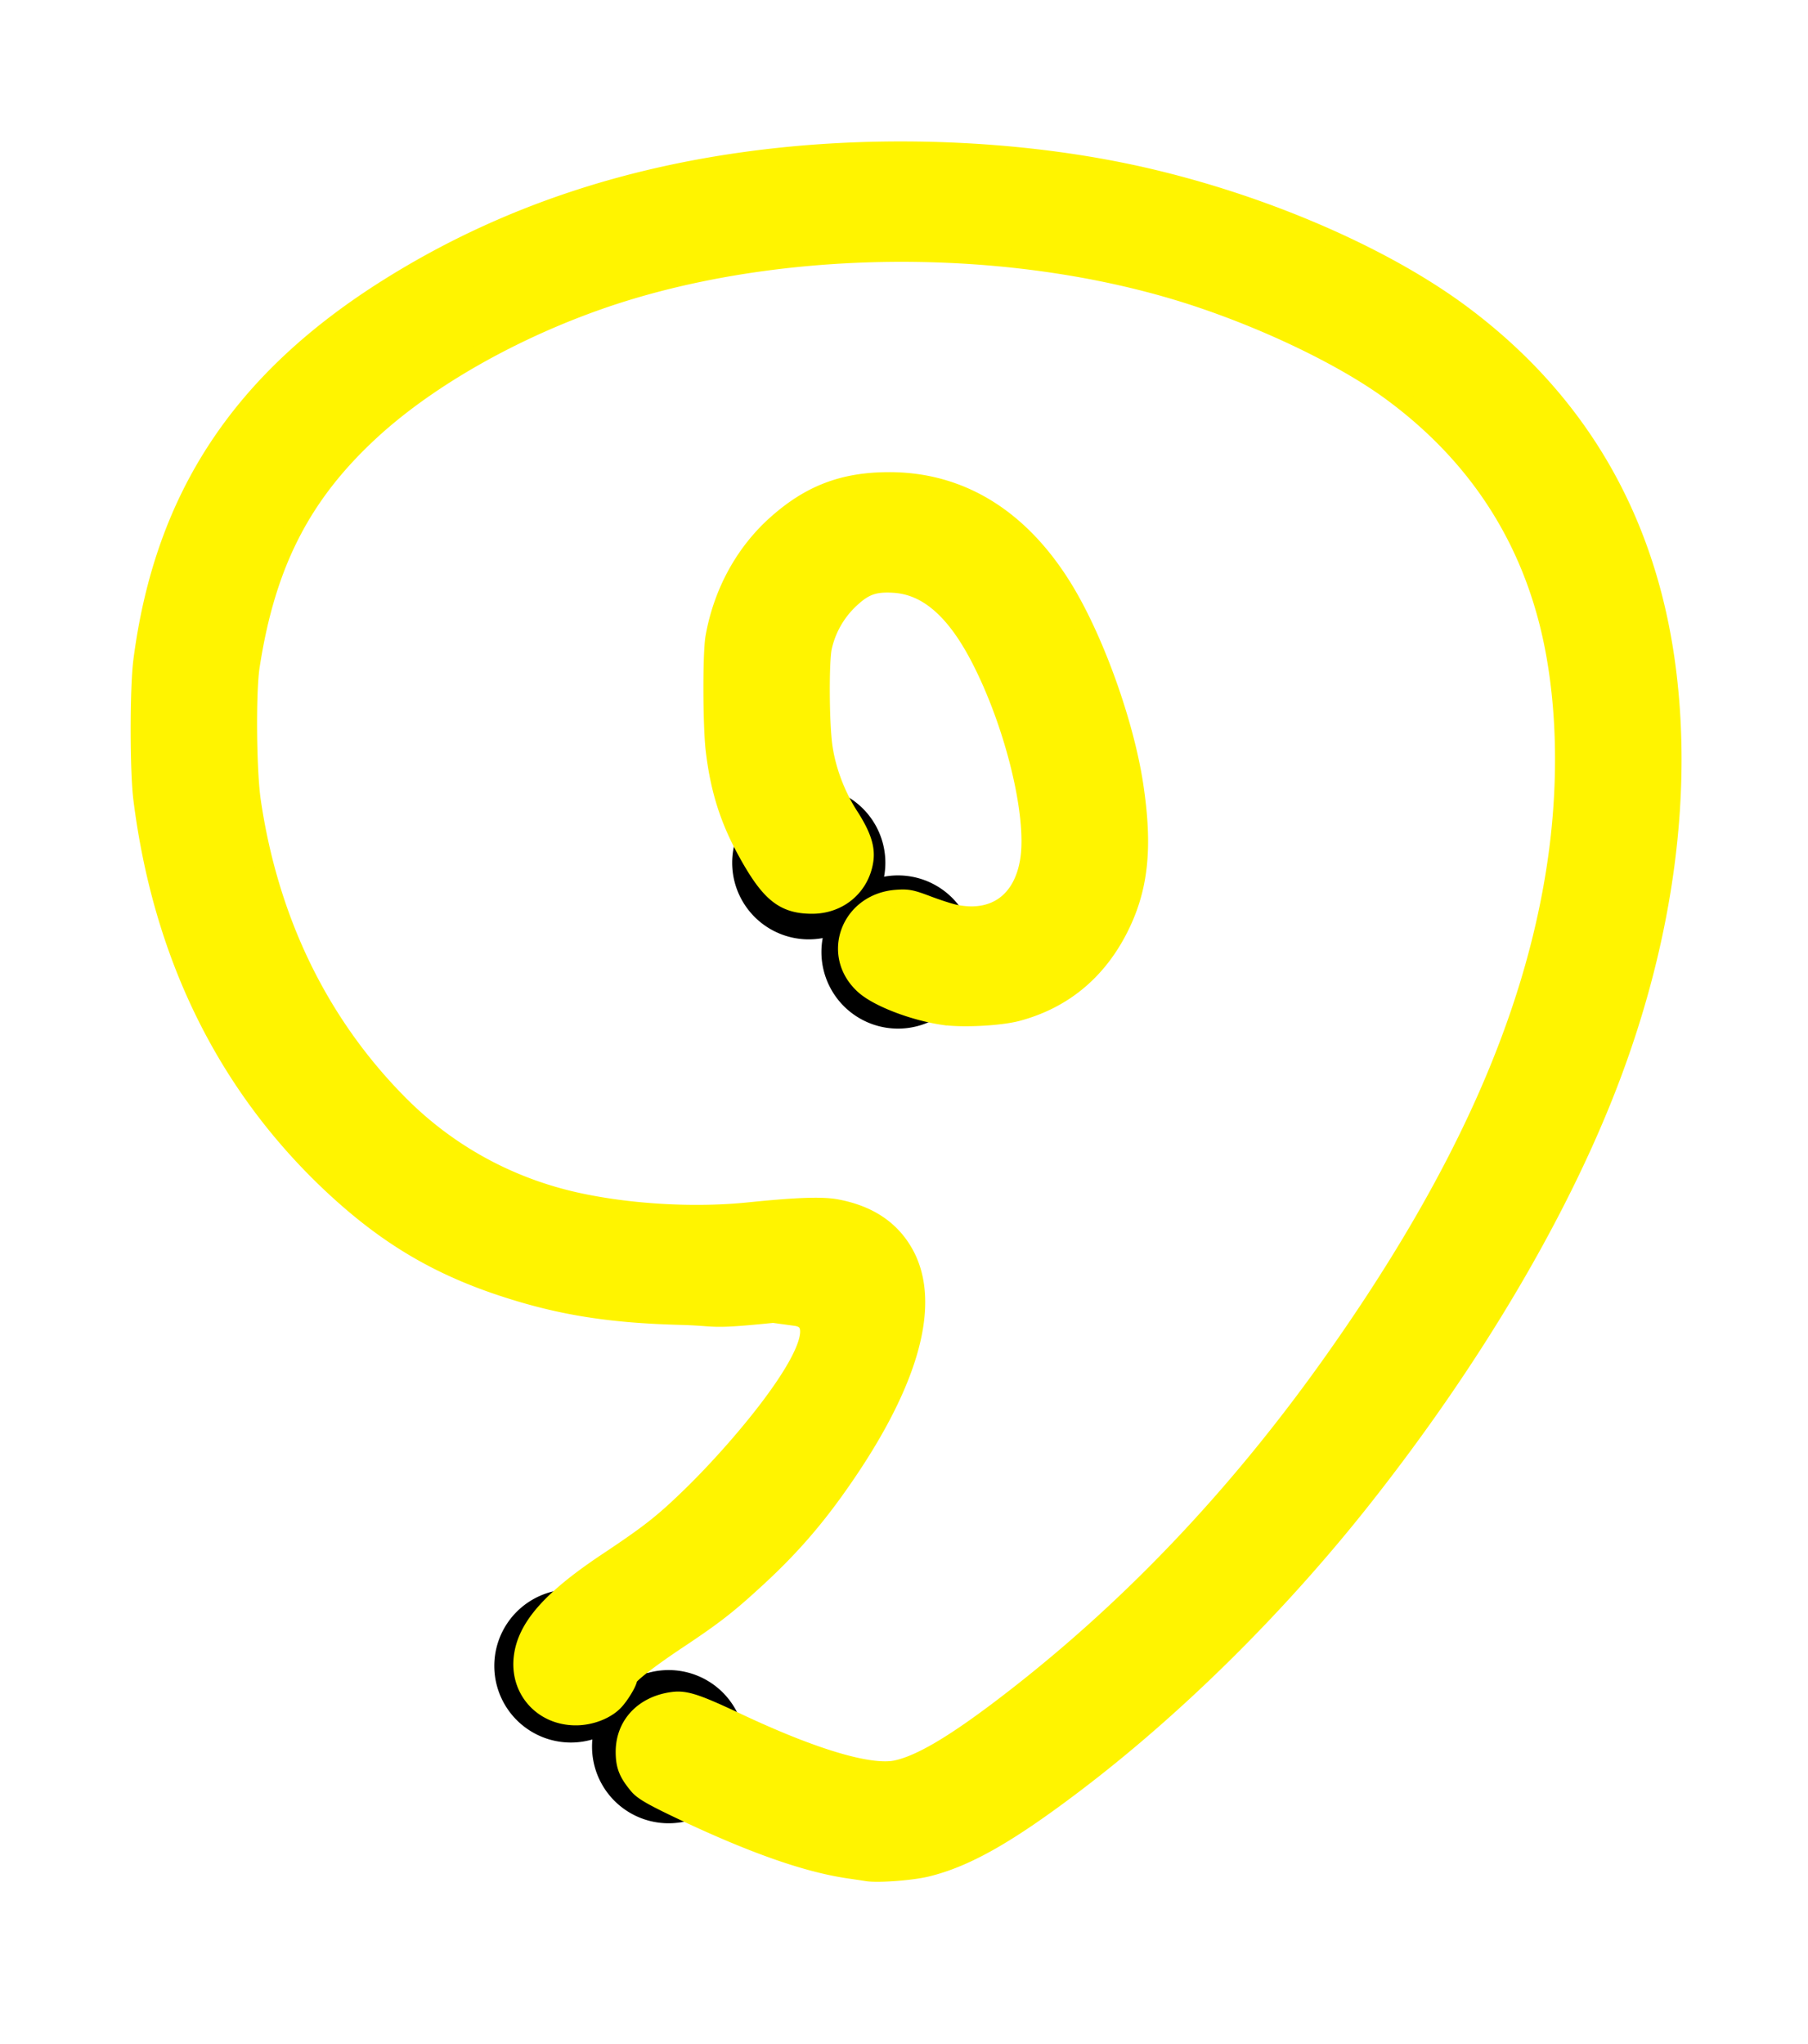 <svg xmlns="http://www.w3.org/2000/svg" viewBox="0 0 187.2 211.61" version="1.0"><defs><filter id="a" height="1.185" width="1.208" y="-.093" x="-.104"><feGaussianBlur stdDeviation="6.954"/></filter></defs><path d="M77.16 180.83a7.93 7.93 0 11-15.86 0 7.93 7.93 0 1115.86 0z"/><path d="M67.04 172.47a7.93 7.93 0 11-15.86 0 7.93 7.93 0 1115.86 0zM100.91 98.56a7.93 7.93 0 11-15.86 0 7.93 7.93 0 1115.86 0z"/><path d="M91.67 89.321a7.93 7.93 0 11-15.86 0 7.93 7.93 0 1115.86 0z"/><path d="M89.788 193.78c-.29-.05-1.18-.18-1.99-.3-4.35-.65-9.96-2.63-17.37-6.15-2.88-1.37-3.85-1.93-4.33-2.51-1.06-1.27-1.36-2.02-1.37-3.41-.02-2.8 1.94-4.88 4.96-5.27 1.28-.17 2.45.22 6.69 2.22 7.89 3.71 13.7 5.43 16.43 4.86 2.4-.51 5.74-2.45 10.74-6.23 12.93-9.78 24.39-21.75 34.53-36.07 13.27-18.74 20.69-35.26 23.1-51.47 1.11-7.5 1.08-15.027-.1-21.663-1.99-11.236-7.66-20.346-16.9-27.176-4.67-3.458-12.31-7.201-19.89-9.747-17.77-5.973-40.62-6.324-58.87-.903-10.15 3.019-20.21 8.424-26.8 14.402-7.33 6.658-11.06 13.876-12.71 24.613-.41 2.658-.34 10.844.12 13.964 1.82 12.38 6.99 23.03 15.24 31.36 5.17 5.22 11.67 8.74 18.91 10.24 5.4 1.13 11.9 1.47 17.31.92 5.09-.52 7.7-.61 9.19-.31 3.32.64 5.63 2.22 7 4.76 2.85 5.29.32 13.79-7.27 24.36-2.44 3.4-4.87 6.14-7.99 9.02-3.08 2.84-4.43 3.9-8.37 6.52-2.95 1.97-5.04 3.6-5.04 3.95 0 .37-.84 1.76-1.44 2.38-.88.9-2.45 1.5-3.94 1.5-3.35.01-5.79-2.63-5.47-5.92.31-3.17 2.87-6.1 8.78-10.03 4.32-2.88 5.73-3.98 8.59-6.76 5.71-5.53 16.09-17.91 10.88-18.64l-2.35-.32c-6.93.7-5.45.32-9.69.21-7.01-.19-12.02-.96-17.59-2.73-7.37-2.33-12.84-5.59-18.64-11.08-10.83-10.28-17.35-23.65-19.36-39.72-.36-2.91-.36-11.468.01-14.269 2.2-16.929 10.2-29.041 25.54-38.64 11.79-7.382 25.06-11.818 40.22-13.449 11.7-1.259 24.32-.73 35.36 1.482 13.18 2.642 26.84 8.351 35.52 14.846 11.81 8.839 18.85 20.802 20.98 35.662 1.92 13.398-.02 28.368-5.62 43.208-5.18 13.73-14.26 29.13-25.76 43.67-8.76 11.08-19.28 21.49-29.71 29.41-6.95 5.28-11.27 7.74-15.35 8.74-1.58.39-5.04.65-6.18.47zm7.88-88.65c-3.06-.45-6.74-1.86-8.16-3.14-3.49-3.13-1.48-8.53 3.3-8.89 1.16-.09 1.53-.02 3.19.61 1.03.39 2.3.8 2.82.91 4.14.88 7.12-1.25 7.79-5.58.74-4.7-1.61-14.246-5.19-21.081-2.56-4.888-5.44-7.355-8.85-7.567-2.07-.128-3.09.237-4.58 1.636a9.698 9.698 0 00-2.83 4.966c-.31 1.434-.29 7.545.03 10.105.31 2.461 1.3 5.151 2.68 7.311 1.34 2.07 1.78 3.39 1.58 4.68-.41 2.7-2.64 4.56-5.43 4.53-2.89-.02-4.33-1.21-6.7-5.53-1.82-3.33-2.79-6.4-3.27-10.43-.3-2.515-.32-9.98-.03-11.656.82-4.636 3.08-8.773 6.43-11.748 3.47-3.085 6.91-4.388 11.59-4.396 7.48-.012 13.73 3.891 18.23 11.389 3.14 5.24 6.14 13.643 7.11 19.911 1.02 6.64.55 10.92-1.66 15.16-2.27 4.34-5.77 7.18-10.39 8.42-1.81.48-5.67.68-7.66.39z" stroke="#eed1f6" stroke-width="1.783" fill="#fff400"/><path d="M346.16 216.6c-.29-.05-1.18-.18-1.99-.3-4.35-.65-9.96-2.63-17.37-6.15-2.88-1.37-3.85-1.93-4.33-2.51-1.06-1.27-1.36-2.02-1.37-3.41-.02-2.8 1.94-4.88 4.96-5.27 1.28-.17 2.45.22 6.69 2.22 7.89 3.71 13.7 5.43 16.43 4.86 2.4-.51 5.74-2.45 10.74-6.23 12.93-9.78 24.39-21.75 34.53-36.07 13.27-18.74 20.69-35.26 23.1-51.47 1.11-7.5 1.08-15.027-.1-21.663-1.99-11.236-7.66-20.346-16.9-27.176-4.67-3.458-12.31-7.201-19.89-9.747-17.77-5.973-40.62-6.324-58.87-.903-10.15 3.019-20.21 8.424-26.8 14.402-7.33 6.658-11.06 13.876-12.71 24.613-.41 2.658-.34 10.844.12 13.964 1.82 12.38 6.99 23.03 15.24 31.36 5.17 5.22 11.67 8.74 18.91 10.24 5.4 1.13 11.9 1.47 17.31.92 5.09-.52 7.7-.61 9.19-.31 3.32.64 5.63 2.22 7 4.76 2.85 5.29.32 13.79-7.27 24.36-2.44 3.4-4.87 6.14-7.99 9.02-3.08 2.84-4.43 3.9-8.37 6.52-2.95 1.97-5.04 3.6-5.04 3.95 0 .37-.84 1.76-1.44 2.38-.88.9-2.45 1.5-3.94 1.5-3.35.01-5.79-2.63-5.47-5.92.31-3.17 2.87-6.1 8.78-10.03 4.32-2.88 5.73-3.98 8.59-6.76 5.71-5.53 16.09-17.91 10.88-18.64l-2.35-.32c-6.93.7-5.45.32-9.69.21-7.01-.19-12.02-.96-17.59-2.73-7.37-2.33-12.84-5.59-18.64-11.08-10.83-10.28-17.35-23.65-19.36-39.72-.36-2.91-.36-11.468.01-14.269 2.2-16.929 10.2-29.041 25.54-38.64 11.79-7.382 25.06-11.818 40.22-13.449 11.7-1.259 24.32-.73 35.36 1.482 13.18 2.642 26.84 8.351 35.52 14.846 11.81 8.839 18.85 20.802 20.98 35.662 1.92 13.398-.02 28.368-5.62 43.208-5.18 13.73-14.26 29.13-25.76 43.67-8.76 11.08-19.28 21.49-29.71 29.41-6.95 5.28-11.27 7.74-15.35 8.74-1.58.39-5.04.65-6.18.47zm7.88-88.65c-3.06-.45-6.74-1.86-8.16-3.14-3.49-3.13-1.48-8.53 3.3-8.89 1.16-.09 1.53-.02 3.19.61 1.03.39 2.3.8 2.82.91 4.14.88 7.12-1.25 7.79-5.58.74-4.7-1.61-14.246-5.19-21.081-2.56-4.888-5.44-7.355-8.85-7.567-2.07-.128-3.09.237-4.58 1.636a9.698 9.698 0 00-2.83 4.966c-.31 1.434-.29 7.545.03 10.105.31 2.461 1.3 5.151 2.68 7.311 1.34 2.07 1.78 3.39 1.58 4.68-.41 2.7-2.64 4.56-5.43 4.53-2.89-.02-4.33-1.21-6.7-5.53-1.82-3.33-2.79-6.4-3.27-10.43-.3-2.515-.32-9.98-.03-11.656.82-4.636 3.08-8.773 6.43-11.748 3.47-3.085 6.91-4.388 11.59-4.396 7.48-.012 13.73 3.891 18.23 11.389 3.14 5.24 6.14 13.643 7.11 19.911 1.02 6.64.55 10.92-1.66 15.16-2.27 4.34-5.77 7.18-10.39 8.42-1.81.48-5.67.68-7.66.39z" filter="url(#a)" stroke="#fff400" stroke-width="1.961" fill="#fff400" transform="translate(-256.372 -22.82)"/></svg>